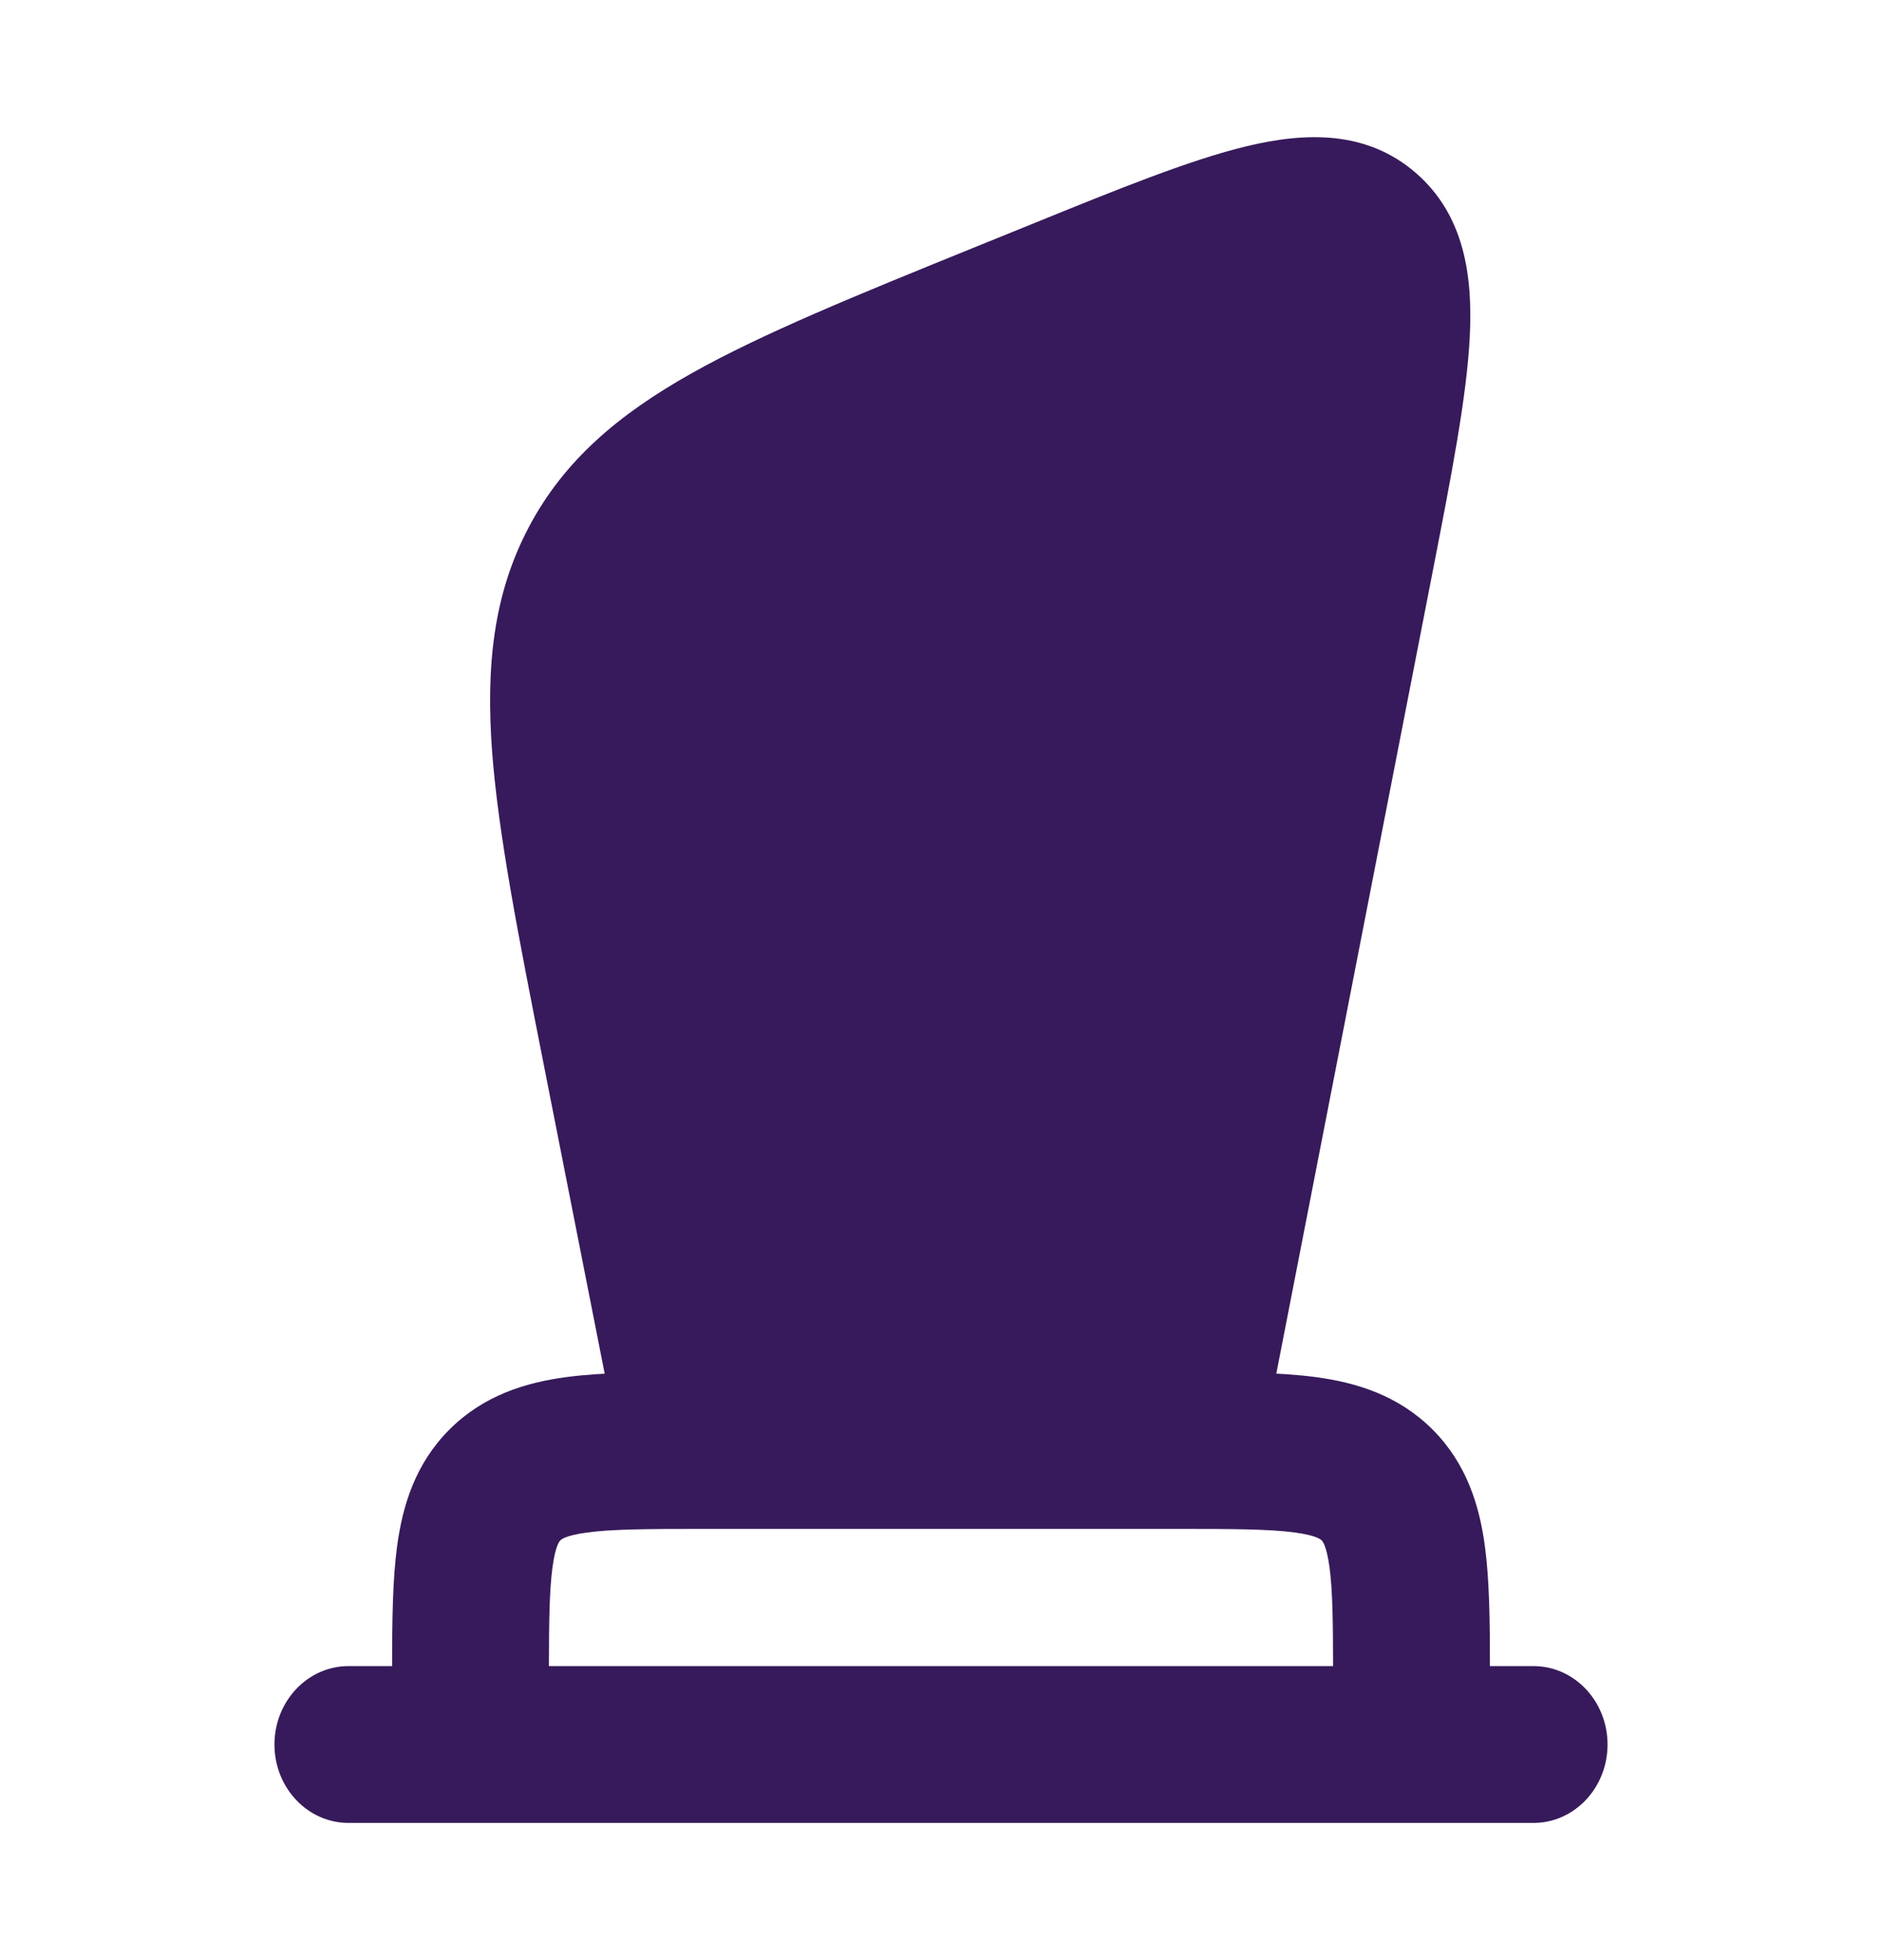 <svg width="24" height="25" viewBox="0 0 24 25" fill="none" xmlns="http://www.w3.org/2000/svg">
<path d="M15.902 1.864C16.646 1.686 17.426 1.659 18.057 2.207C18.677 2.747 18.782 3.522 18.743 4.298C18.704 5.063 18.51 6.057 18.273 7.275L18.273 7.275L16.057 18.643C15.988 18.995 15.68 19.25 15.321 19.25H8.669C8.311 19.25 8.002 18.996 7.933 18.645L6.935 13.583C6.612 11.944 6.356 10.648 6.276 9.592C6.195 8.507 6.29 7.587 6.739 6.732C7.189 5.874 7.887 5.286 8.818 4.762C9.72 4.255 10.912 3.77 12.412 3.161L12.412 3.161L13.149 2.862C14.261 2.41 15.177 2.038 15.902 1.864Z" fill="#371A5B"/>
<path fill-rule="evenodd" clip-rule="evenodd" d="M8.938 17.5C8.284 17.5 7.697 17.5 7.221 17.564C6.701 17.634 6.169 17.796 5.732 18.232C5.296 18.669 5.134 19.201 5.064 19.721C5.006 20.15 5.001 20.671 5 21.25H4.444C3.923 21.25 3.5 21.698 3.5 22.25C3.5 22.802 3.923 23.25 4.444 23.25L19.556 23.25C20.077 23.25 20.5 22.802 20.5 22.25C20.5 21.698 20.077 21.25 19.556 21.25H19C19 20.671 18.994 20.15 18.936 19.721C18.866 19.201 18.704 18.669 18.268 18.232C17.831 17.796 17.299 17.634 16.779 17.564C16.303 17.5 15.716 17.5 15.062 17.5H8.938ZM17 21.25C16.999 20.659 16.993 20.275 16.954 19.987C16.915 19.701 16.861 19.653 16.854 19.647L16.853 19.646C16.847 19.639 16.799 19.585 16.513 19.546C16.186 19.502 15.735 19.5 15 19.5H9C8.265 19.5 7.814 19.502 7.487 19.546C7.2 19.585 7.153 19.639 7.147 19.646L7.146 19.647C7.139 19.653 7.085 19.701 7.046 19.987C7.007 20.275 7.001 20.659 7 21.25L17 21.25Z" fill="#371A5B"/>
</svg>
